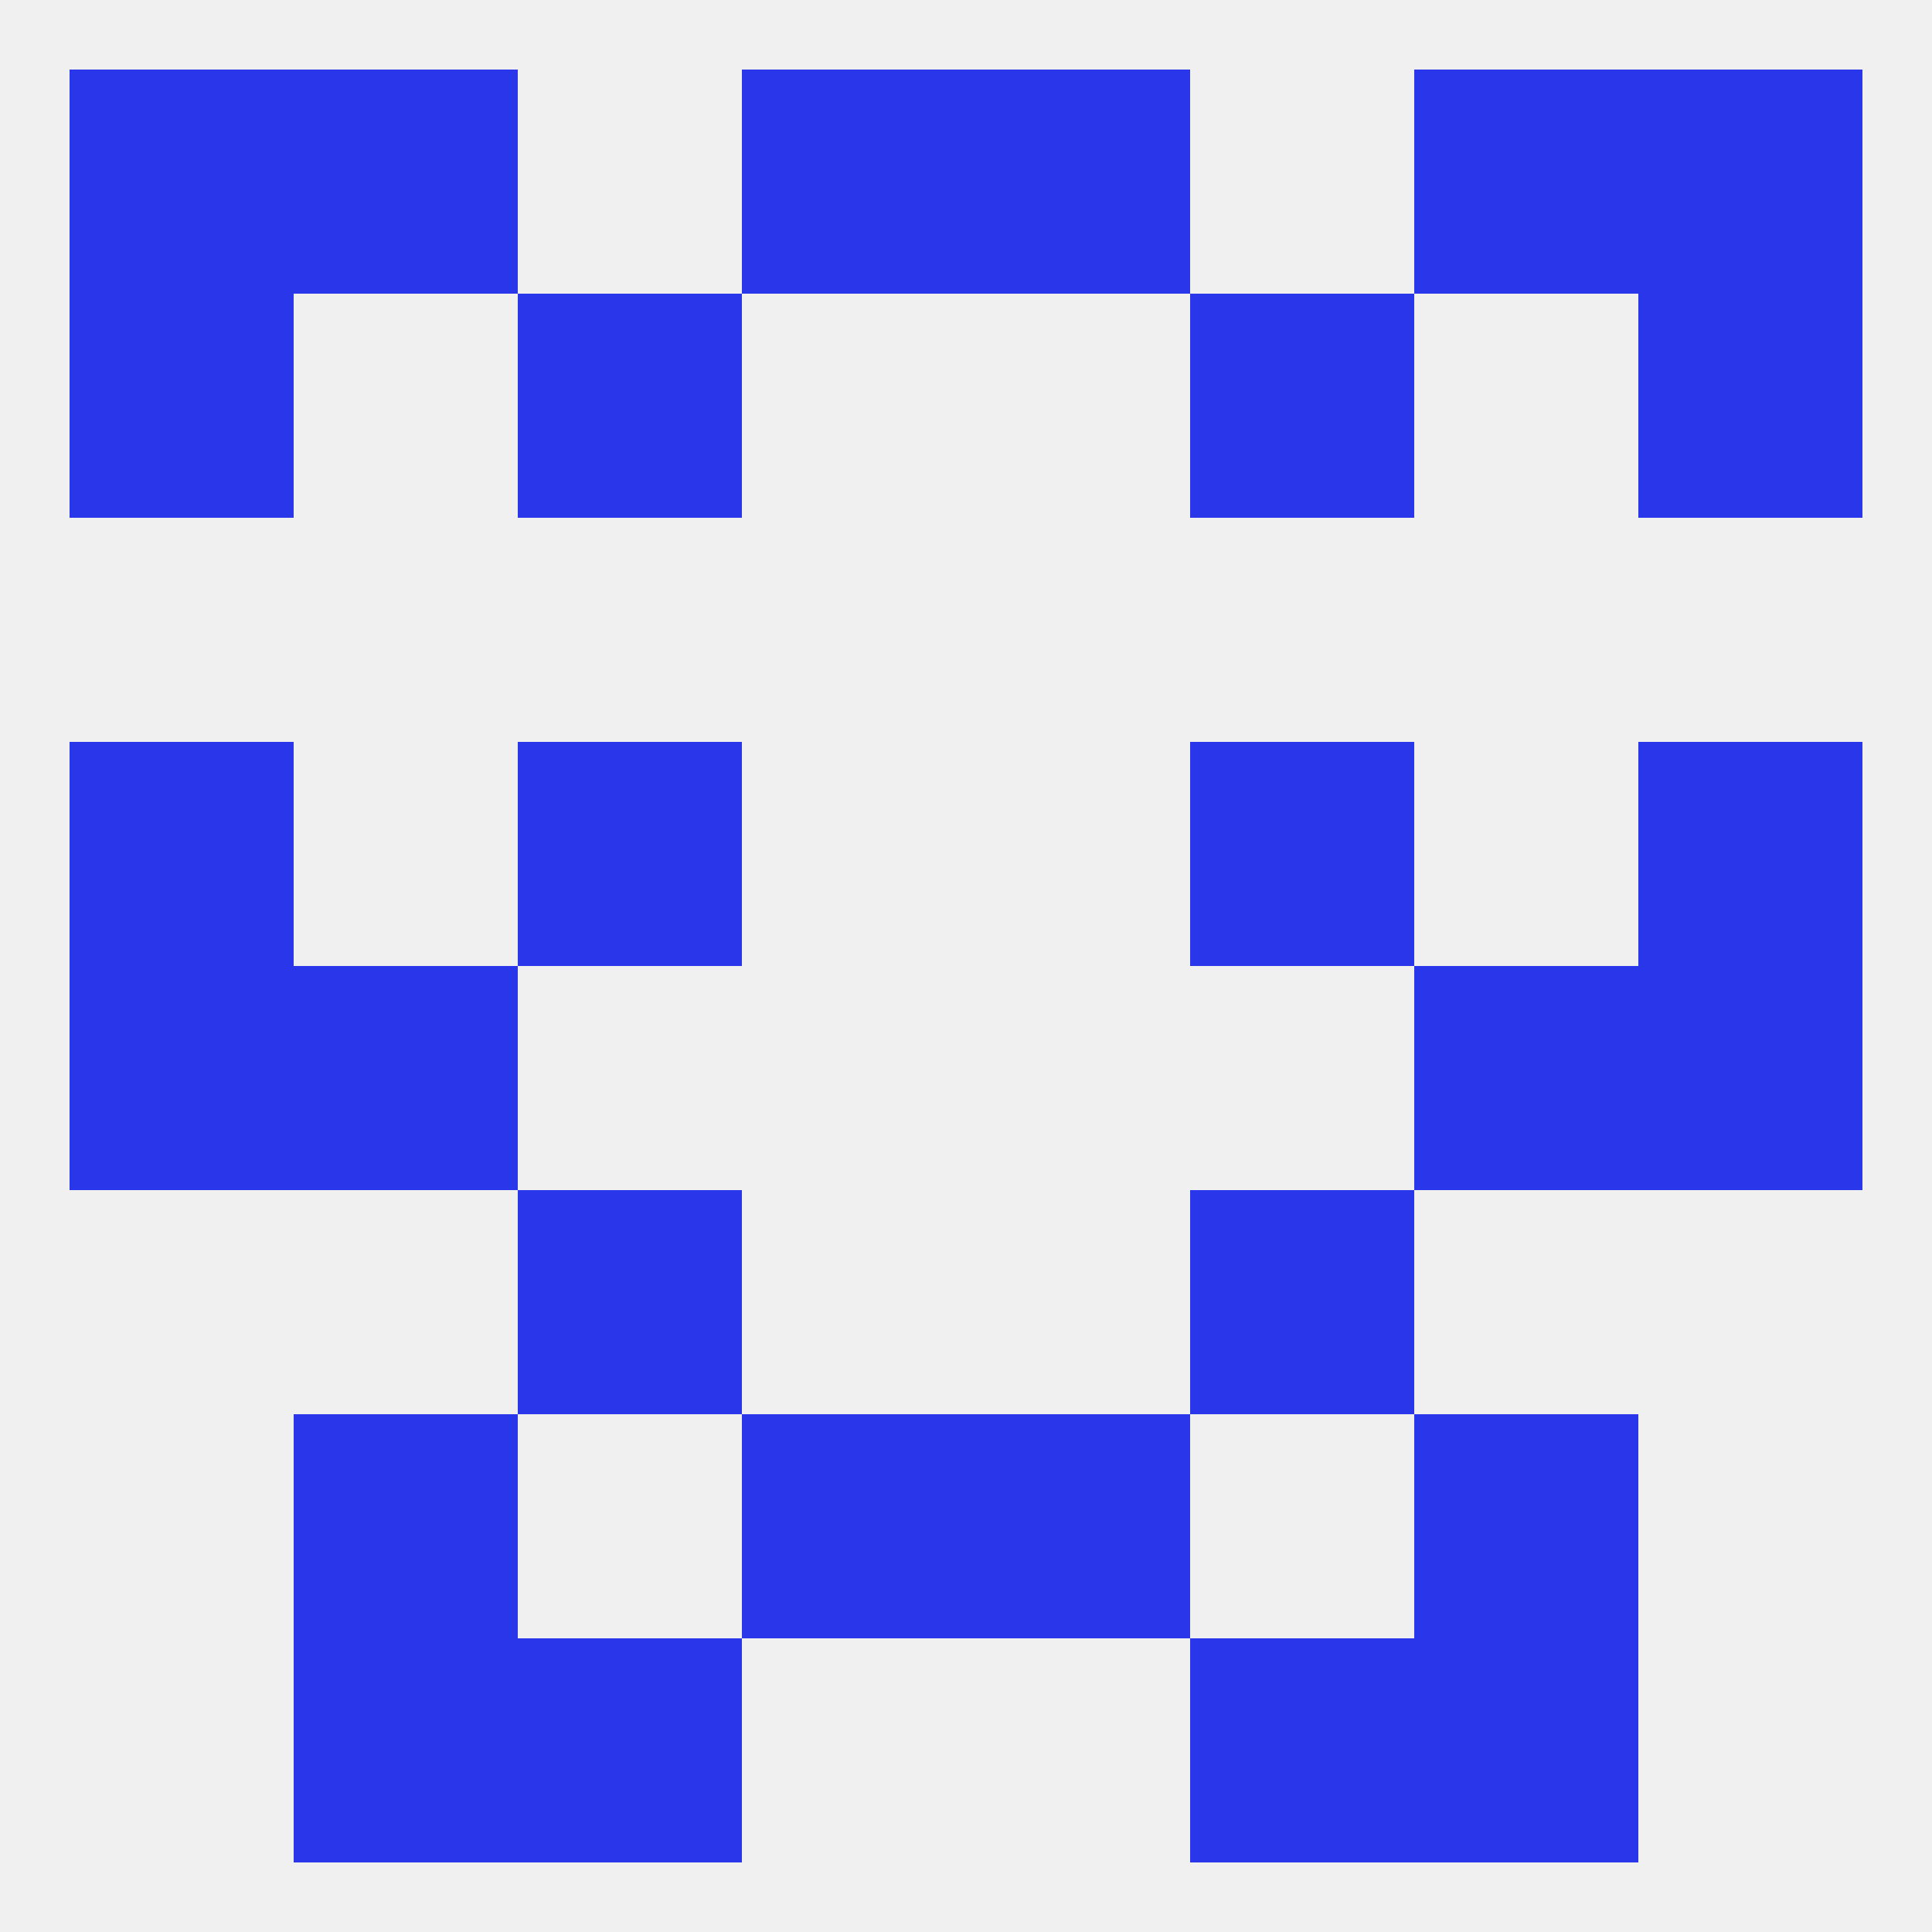 
<!--   <?xml version="1.0"?> -->
<svg version="1.1" baseprofile="full" xmlns="http://www.w3.org/2000/svg" xmlns:xlink="http://www.w3.org/1999/xlink" xmlns:ev="http://www.w3.org/2001/xml-events" width="250" height="250" viewBox="0 0 250 250" >
	<rect width="100%" height="100%" fill="rgba(240,240,240,255)"/>

	<rect x="9" y="38" width="29" height="29" fill="rgba(41,54,233,255)"/>
	<rect x="212" y="38" width="29" height="29" fill="rgba(41,54,233,255)"/>
	<rect x="67" y="38" width="29" height="29" fill="rgba(41,54,233,255)"/>
	<rect x="154" y="38" width="29" height="29" fill="rgba(41,54,233,255)"/>
	<rect x="212" y="125" width="29" height="29" fill="rgba(41,54,233,255)"/>
	<rect x="38" y="125" width="29" height="29" fill="rgba(41,54,233,255)"/>
	<rect x="183" y="125" width="29" height="29" fill="rgba(41,54,233,255)"/>
	<rect x="9" y="125" width="29" height="29" fill="rgba(41,54,233,255)"/>
	<rect x="9" y="96" width="29" height="29" fill="rgba(41,54,233,255)"/>
	<rect x="212" y="96" width="29" height="29" fill="rgba(41,54,233,255)"/>
	<rect x="67" y="96" width="29" height="29" fill="rgba(41,54,233,255)"/>
	<rect x="154" y="96" width="29" height="29" fill="rgba(41,54,233,255)"/>
	<rect x="67" y="154" width="29" height="29" fill="rgba(41,54,233,255)"/>
	<rect x="154" y="154" width="29" height="29" fill="rgba(41,54,233,255)"/>
	<rect x="38" y="183" width="29" height="29" fill="rgba(41,54,233,255)"/>
	<rect x="183" y="183" width="29" height="29" fill="rgba(41,54,233,255)"/>
	<rect x="96" y="183" width="29" height="29" fill="rgba(41,54,233,255)"/>
	<rect x="125" y="183" width="29" height="29" fill="rgba(41,54,233,255)"/>
	<rect x="67" y="212" width="29" height="29" fill="rgba(41,54,233,255)"/>
	<rect x="154" y="212" width="29" height="29" fill="rgba(41,54,233,255)"/>
	<rect x="38" y="212" width="29" height="29" fill="rgba(41,54,233,255)"/>
	<rect x="183" y="212" width="29" height="29" fill="rgba(41,54,233,255)"/>
	<rect x="9" y="9" width="29" height="29" fill="rgba(41,54,233,255)"/>
	<rect x="212" y="9" width="29" height="29" fill="rgba(41,54,233,255)"/>
	<rect x="96" y="9" width="29" height="29" fill="rgba(41,54,233,255)"/>
	<rect x="125" y="9" width="29" height="29" fill="rgba(41,54,233,255)"/>
	<rect x="38" y="9" width="29" height="29" fill="rgba(41,54,233,255)"/>
	<rect x="183" y="9" width="29" height="29" fill="rgba(41,54,233,255)"/>
</svg>